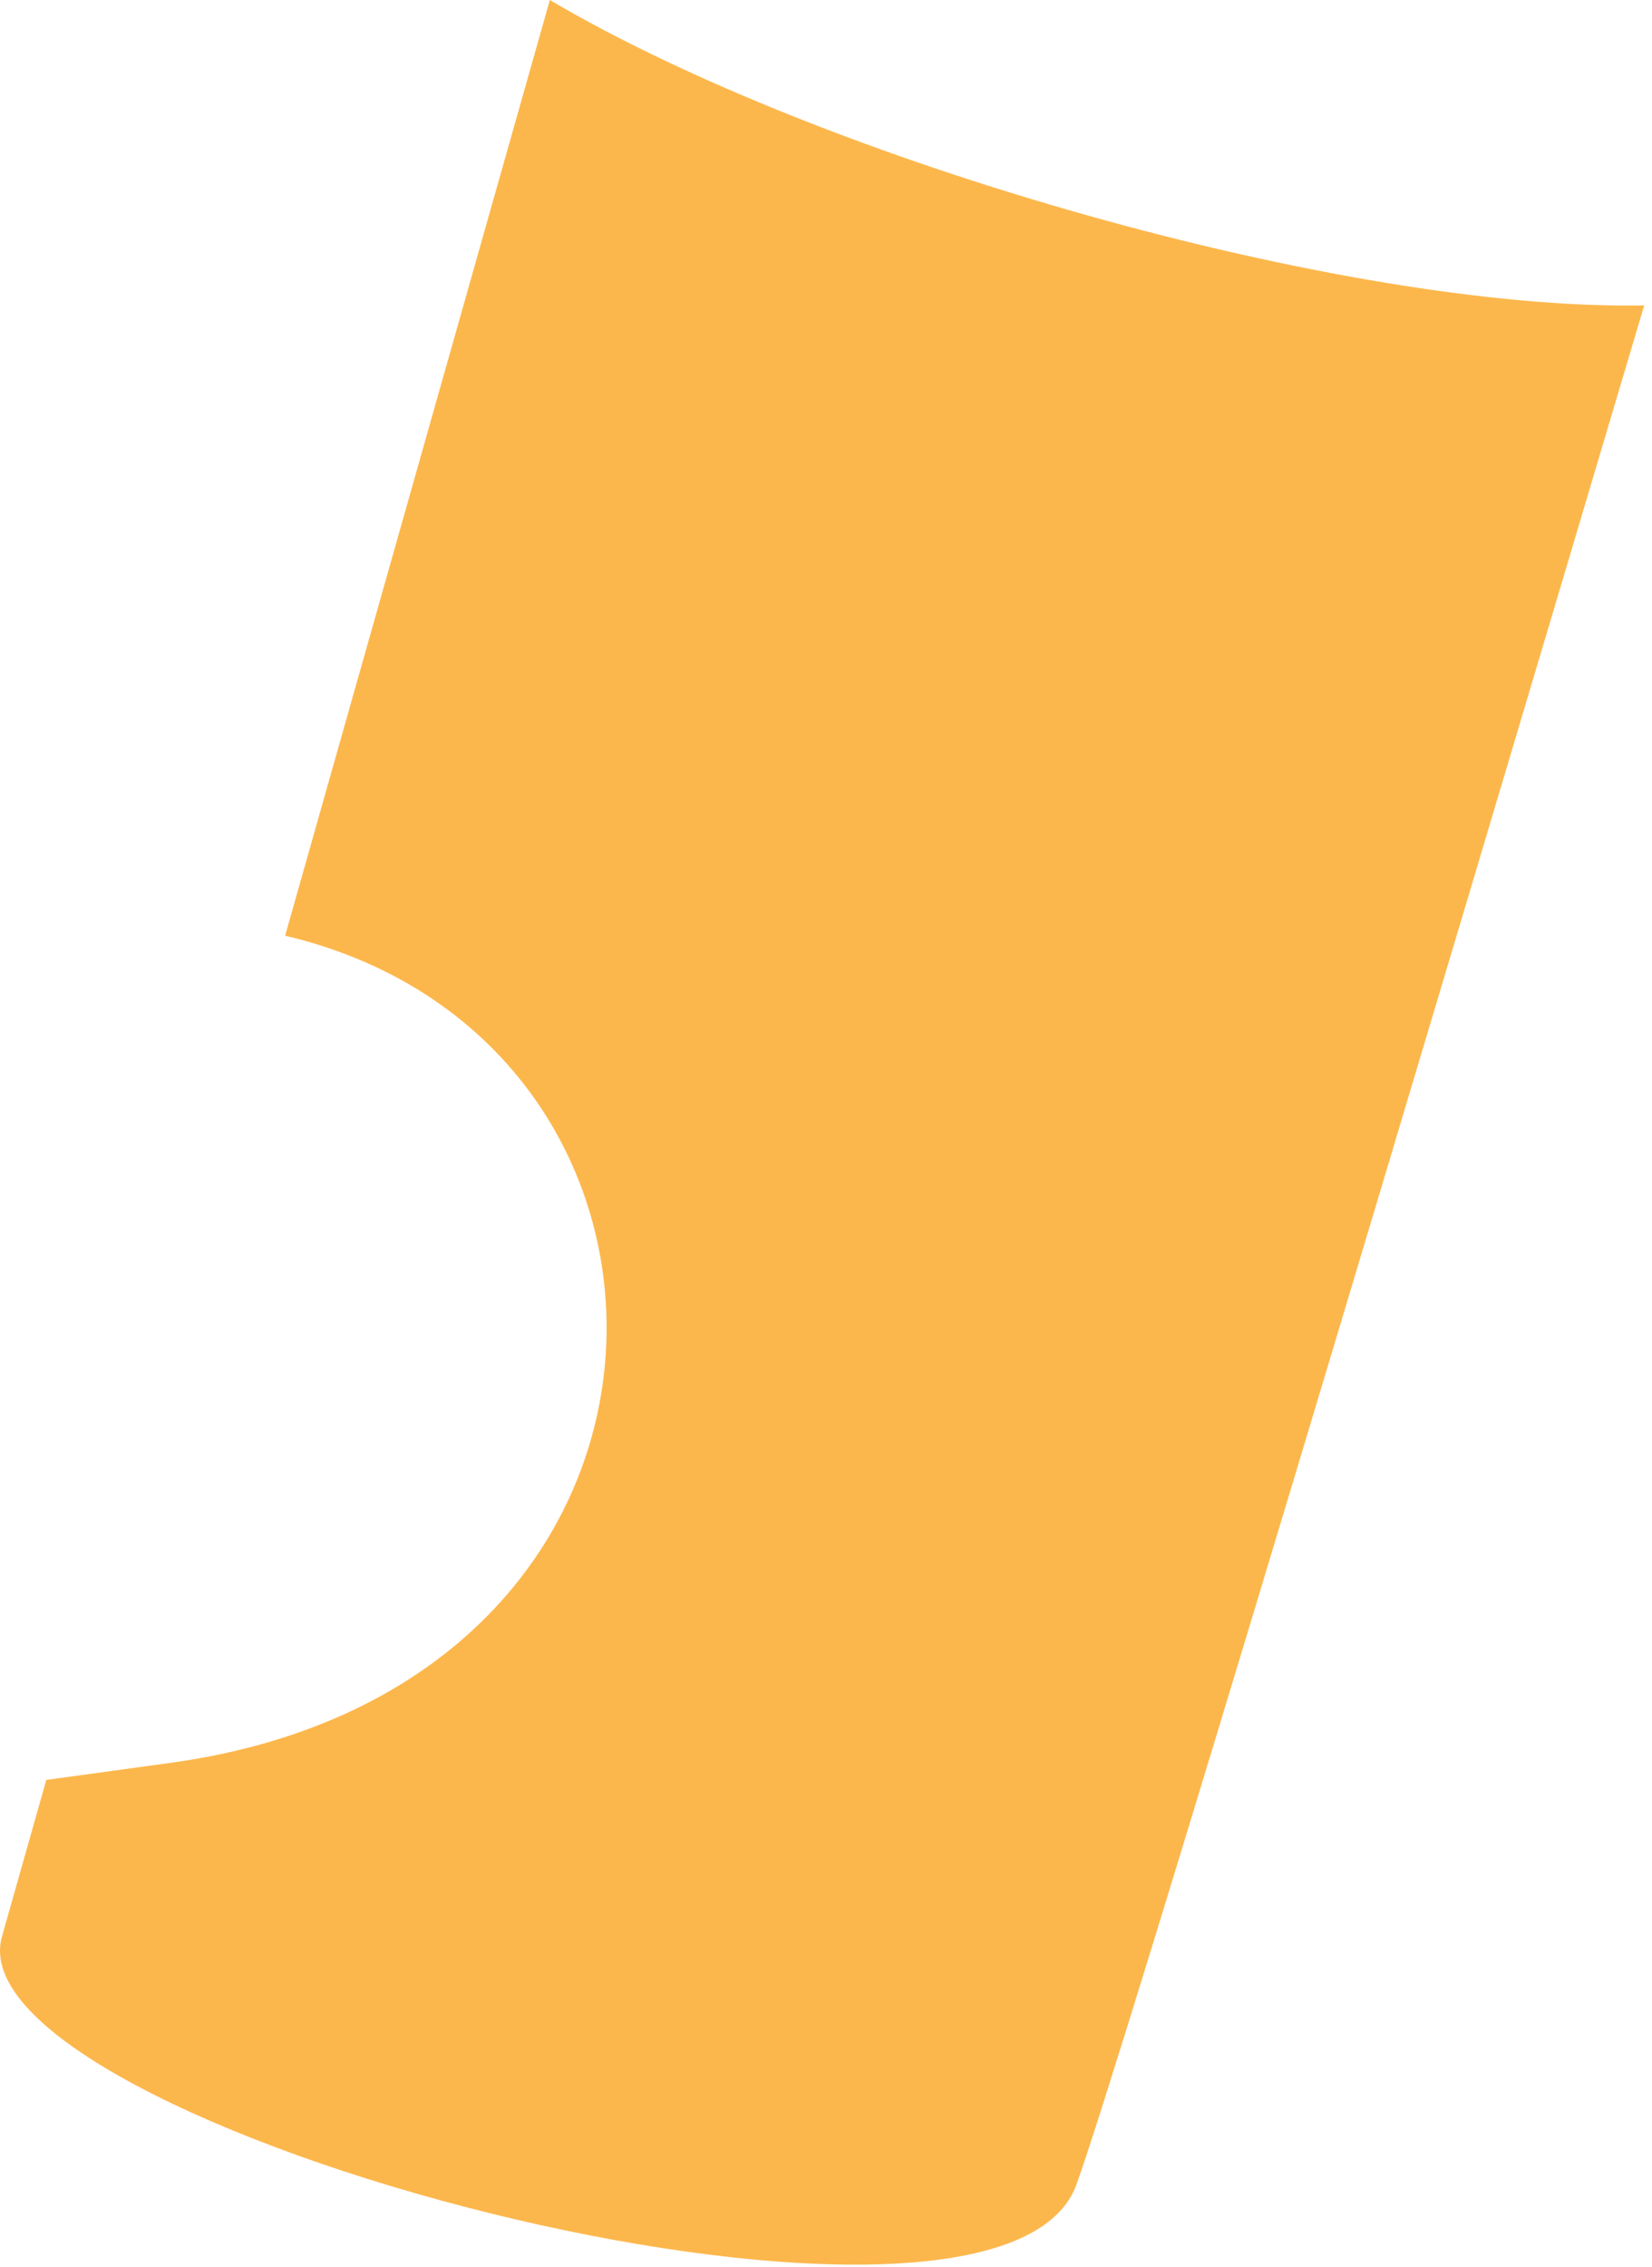 <?xml version="1.0" encoding="utf-8"?>
<!-- Generator: Adobe Illustrator 15.0.0, SVG Export Plug-In  -->
<!DOCTYPE svg PUBLIC "-//W3C//DTD SVG 1.1//EN" "http://www.w3.org/Graphics/SVG/1.1/DTD/svg11.dtd">
<svg version="1.1"
	 xmlns="http://www.w3.org/2000/svg" xmlns:xlink="http://www.w3.org/1999/xlink" xmlns:a="http://ns.adobe.com/AdobeSVGViewerExtensions/3.0/"
	 x="0px" y="0px" width="78px" height="107px" viewBox="0 0 78 107" overflow="visible" enable-background="new 0 0 78 107"
	 xml:space="preserve">
<defs>
</defs>
<path fill="#FCB74C" d="M25.961,0c-4.069,14.375-8.483,29.969-12.499,44.158c21.133,4.986,20.989,35.418-5.427,39.037
	c-2.019,0.277-3.965,0.544-5.849,0.803c-1.075,3.797-1.811,6.395-2.094,7.396c-2.515,8.881,47.021,22.024,50.735,11.697
	c2.173-6.041,15.839-51.768,26.805-88.677C63.448,14.668,38.851,7.611,25.961,0z"/>
</svg>

